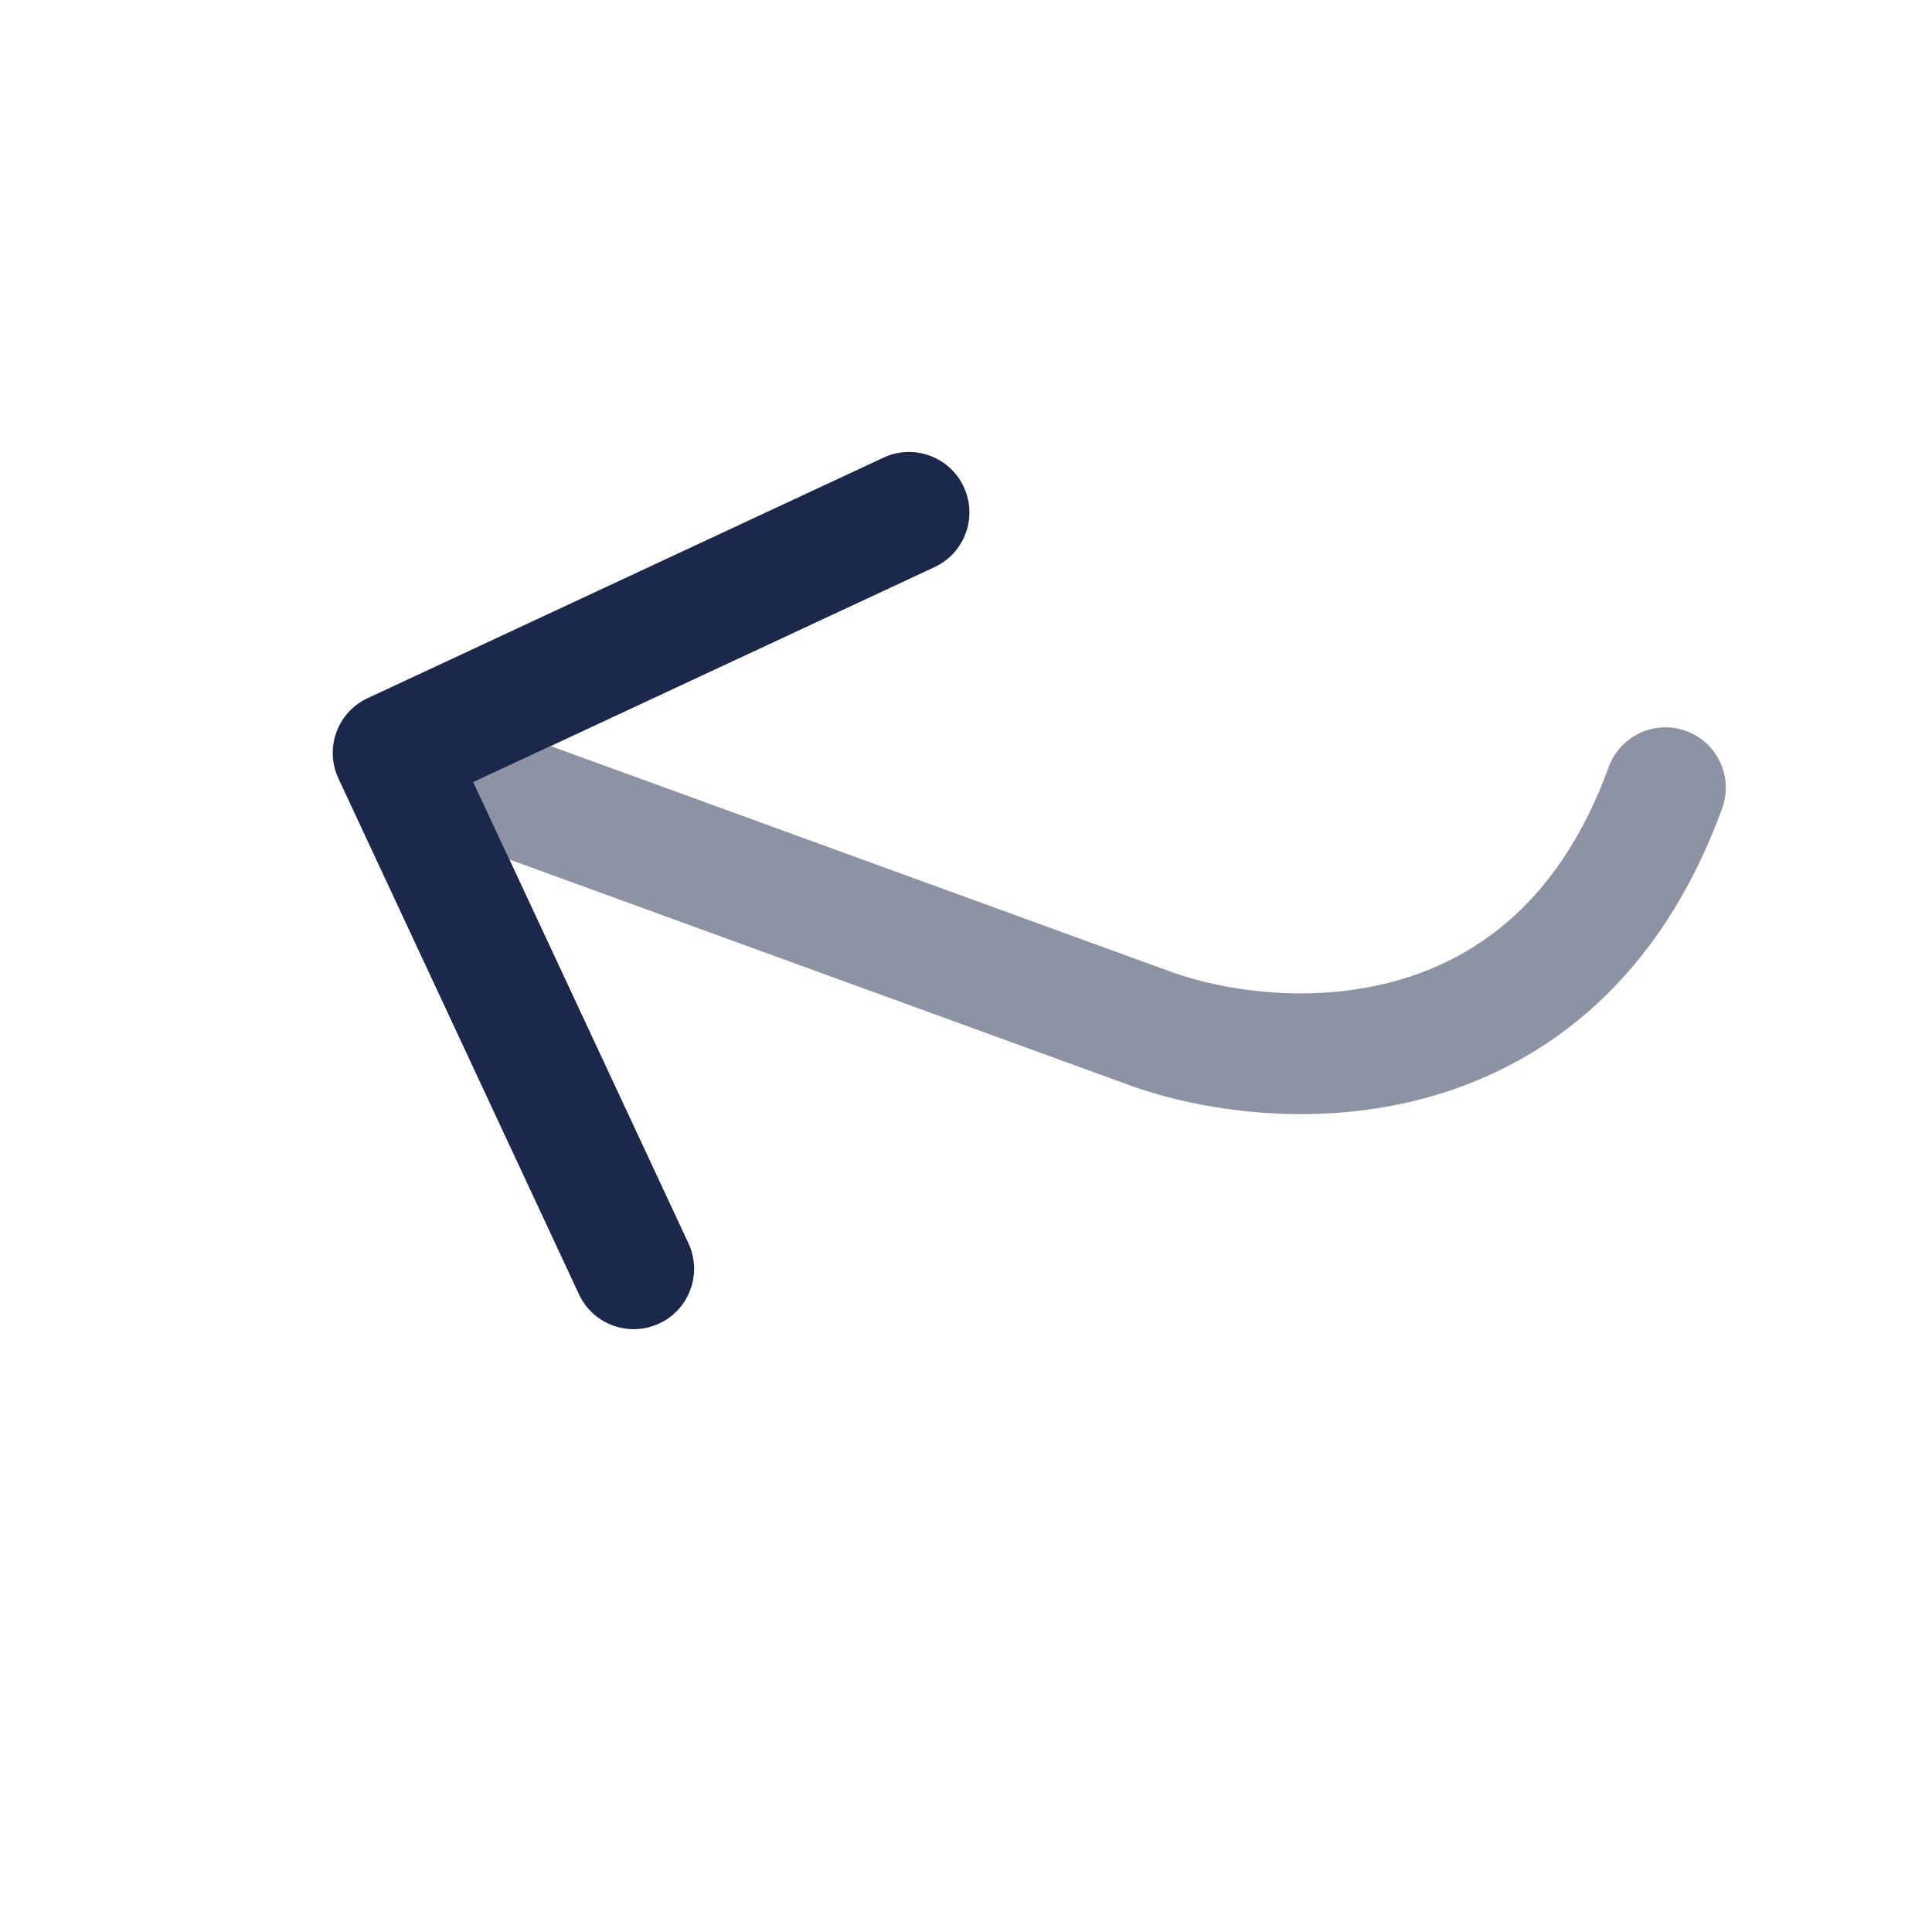 <?xml version="1.0" encoding="UTF-8" standalone="no"?>
<!-- Uploaded to: SVG Repo, www.svgrepo.com, Generator: SVG Repo Mixer Tools -->

<svg
   width="800px"
   height="800px"
   viewBox="0 0 24 24"
   fill="none"
   version="1.1"
   id="svg3"
   sodipodi:docname="arrow.svg"
   inkscape:version="1.4 (e7c3feb1, 2024-10-09)"
   xmlns:inkscape="http://www.inkscape.org/namespaces/inkscape"
   xmlns:sodipodi="http://sodipodi.sourceforge.net/DTD/sodipodi-0.dtd"
   xmlns="http://www.w3.org/2000/svg"
   xmlns:svg="http://www.w3.org/2000/svg">
  <defs
     id="defs3" />
  <sodipodi:namedview
     id="namedview3"
     pagecolor="#ffffff"
     bordercolor="#000000"
     borderopacity="0.25"
     inkscape:showpageshadow="2"
     inkscape:pageopacity="0.0"
     inkscape:pagecheckerboard="0"
     inkscape:deskcolor="#d1d1d1"
     inkscape:zoom="0.26"
     inkscape:cx="396.15385"
     inkscape:cy="400"
     inkscape:window-width="1440"
     inkscape:window-height="735"
     inkscape:window-x="0"
     inkscape:window-y="25"
     inkscape:window-maximized="0"
     inkscape:current-layer="svg3" />
  <path
     fill-rule="evenodd"
     clip-rule="evenodd"
     d="M 8.189,16.441 C 7.813,16.616 7.367,16.454 7.192,16.078 L 4.204,9.67 C 4.029,9.294 4.191,8.848 4.567,8.673 L 10.975,5.685 c 0.375,-0.175 0.822,-0.013 0.997,0.363 0.175,0.375 0.013,0.822 -0.363,0.997 L 5.88,9.716 8.552,15.444 c 0.175,0.375 0.013,0.822 -0.363,0.997 z"
     fill="#1c274c"
     id="path1" />
  <g
     opacity="0.5"
     id="g3"
     transform="rotate(110,11.994,11.935)">
    <path
       d="M 12.75,9.5 C 12.75,8.547 12.47,7.133 11.609,5.937 10.72,4.702 9.244,3.75 7,3.75 6.586,3.75 6.25,4.086 6.25,4.5 6.25,4.914 6.586,5.25 7,5.25 8.756,5.25 9.78,5.965 10.391,6.813 11.03,7.7 11.25,8.787 11.25,9.5 v 8.189 l 0.75,0.75 0.75,-0.75 z"
       fill="#1c274c"
       id="path2" />
    <path
       d="m 12.198,20.224 c -0.154,0.042 -0.32,0.034 -0.47,-0.025 0.084,0.033 0.176,0.051 0.272,0.051 0.068,0 0.135,-0.009 0.198,-0.026 z"
       fill="#1c274c"
       id="path3" />
  </g>
</svg>
